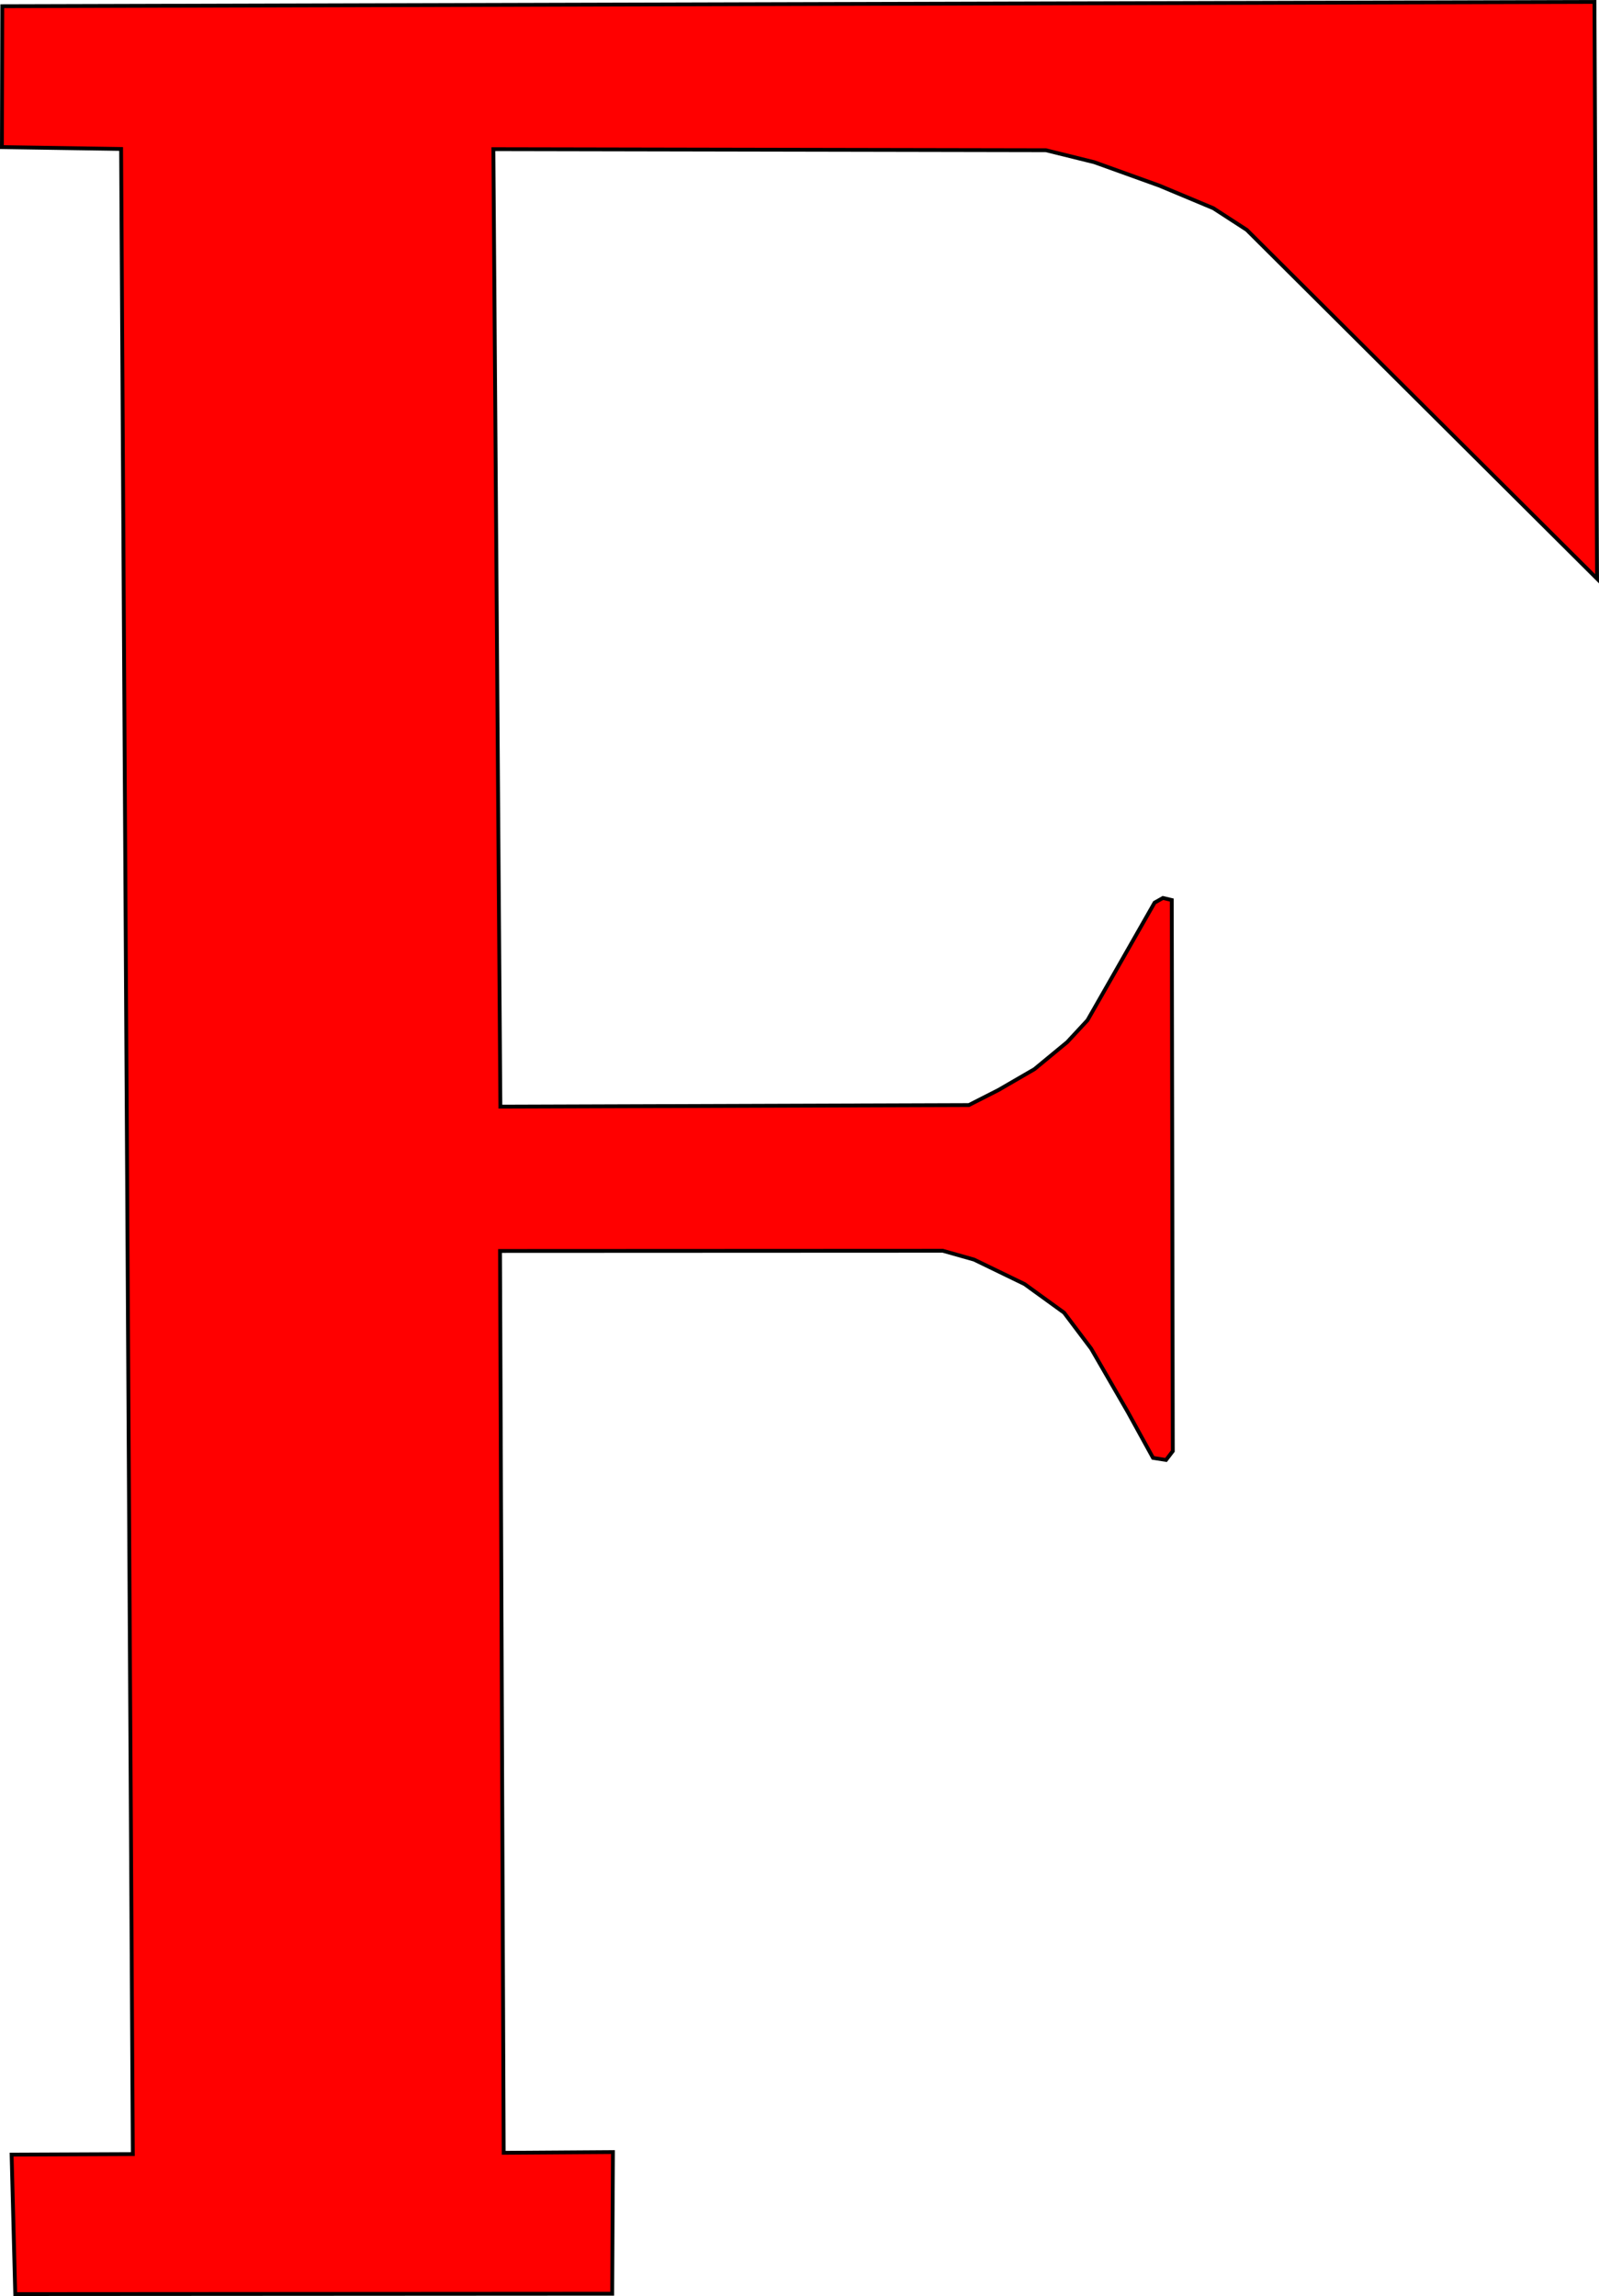 <svg xmlns="http://www.w3.org/2000/svg" width="417.78" height="599.765"><path d="M.597 1.62.501 38.432l31.141.48L34.705 562.7l-31.67.135.95 36.43 155.972-.094.192-37.004-28.546.192-.962-235.58 115.704-.05 8.156 2.31 13.185 6.39 10.33 7.475 7.07 9.38 9.514 16.446 6.66 12.098 3.398.544 1.767-2.31-.272-143.949-2.31-.543-2.175 1.223-11.01 19.302-6.525 11.418-5.3 5.71-8.565 7.067-9.379 5.437-7.747 3.942-122.404.408-1.835-250.108 144.356.272 12.641 3.127 16.991 6.116 14.118 5.904 8.747 5.671 91.518 91.12L416.594.5z" style="fill:red;fill-opacity:1;stroke:#000;stroke-width:1px;stroke-linecap:butt;stroke-linejoin:miter;stroke-opacity:1"/></svg>